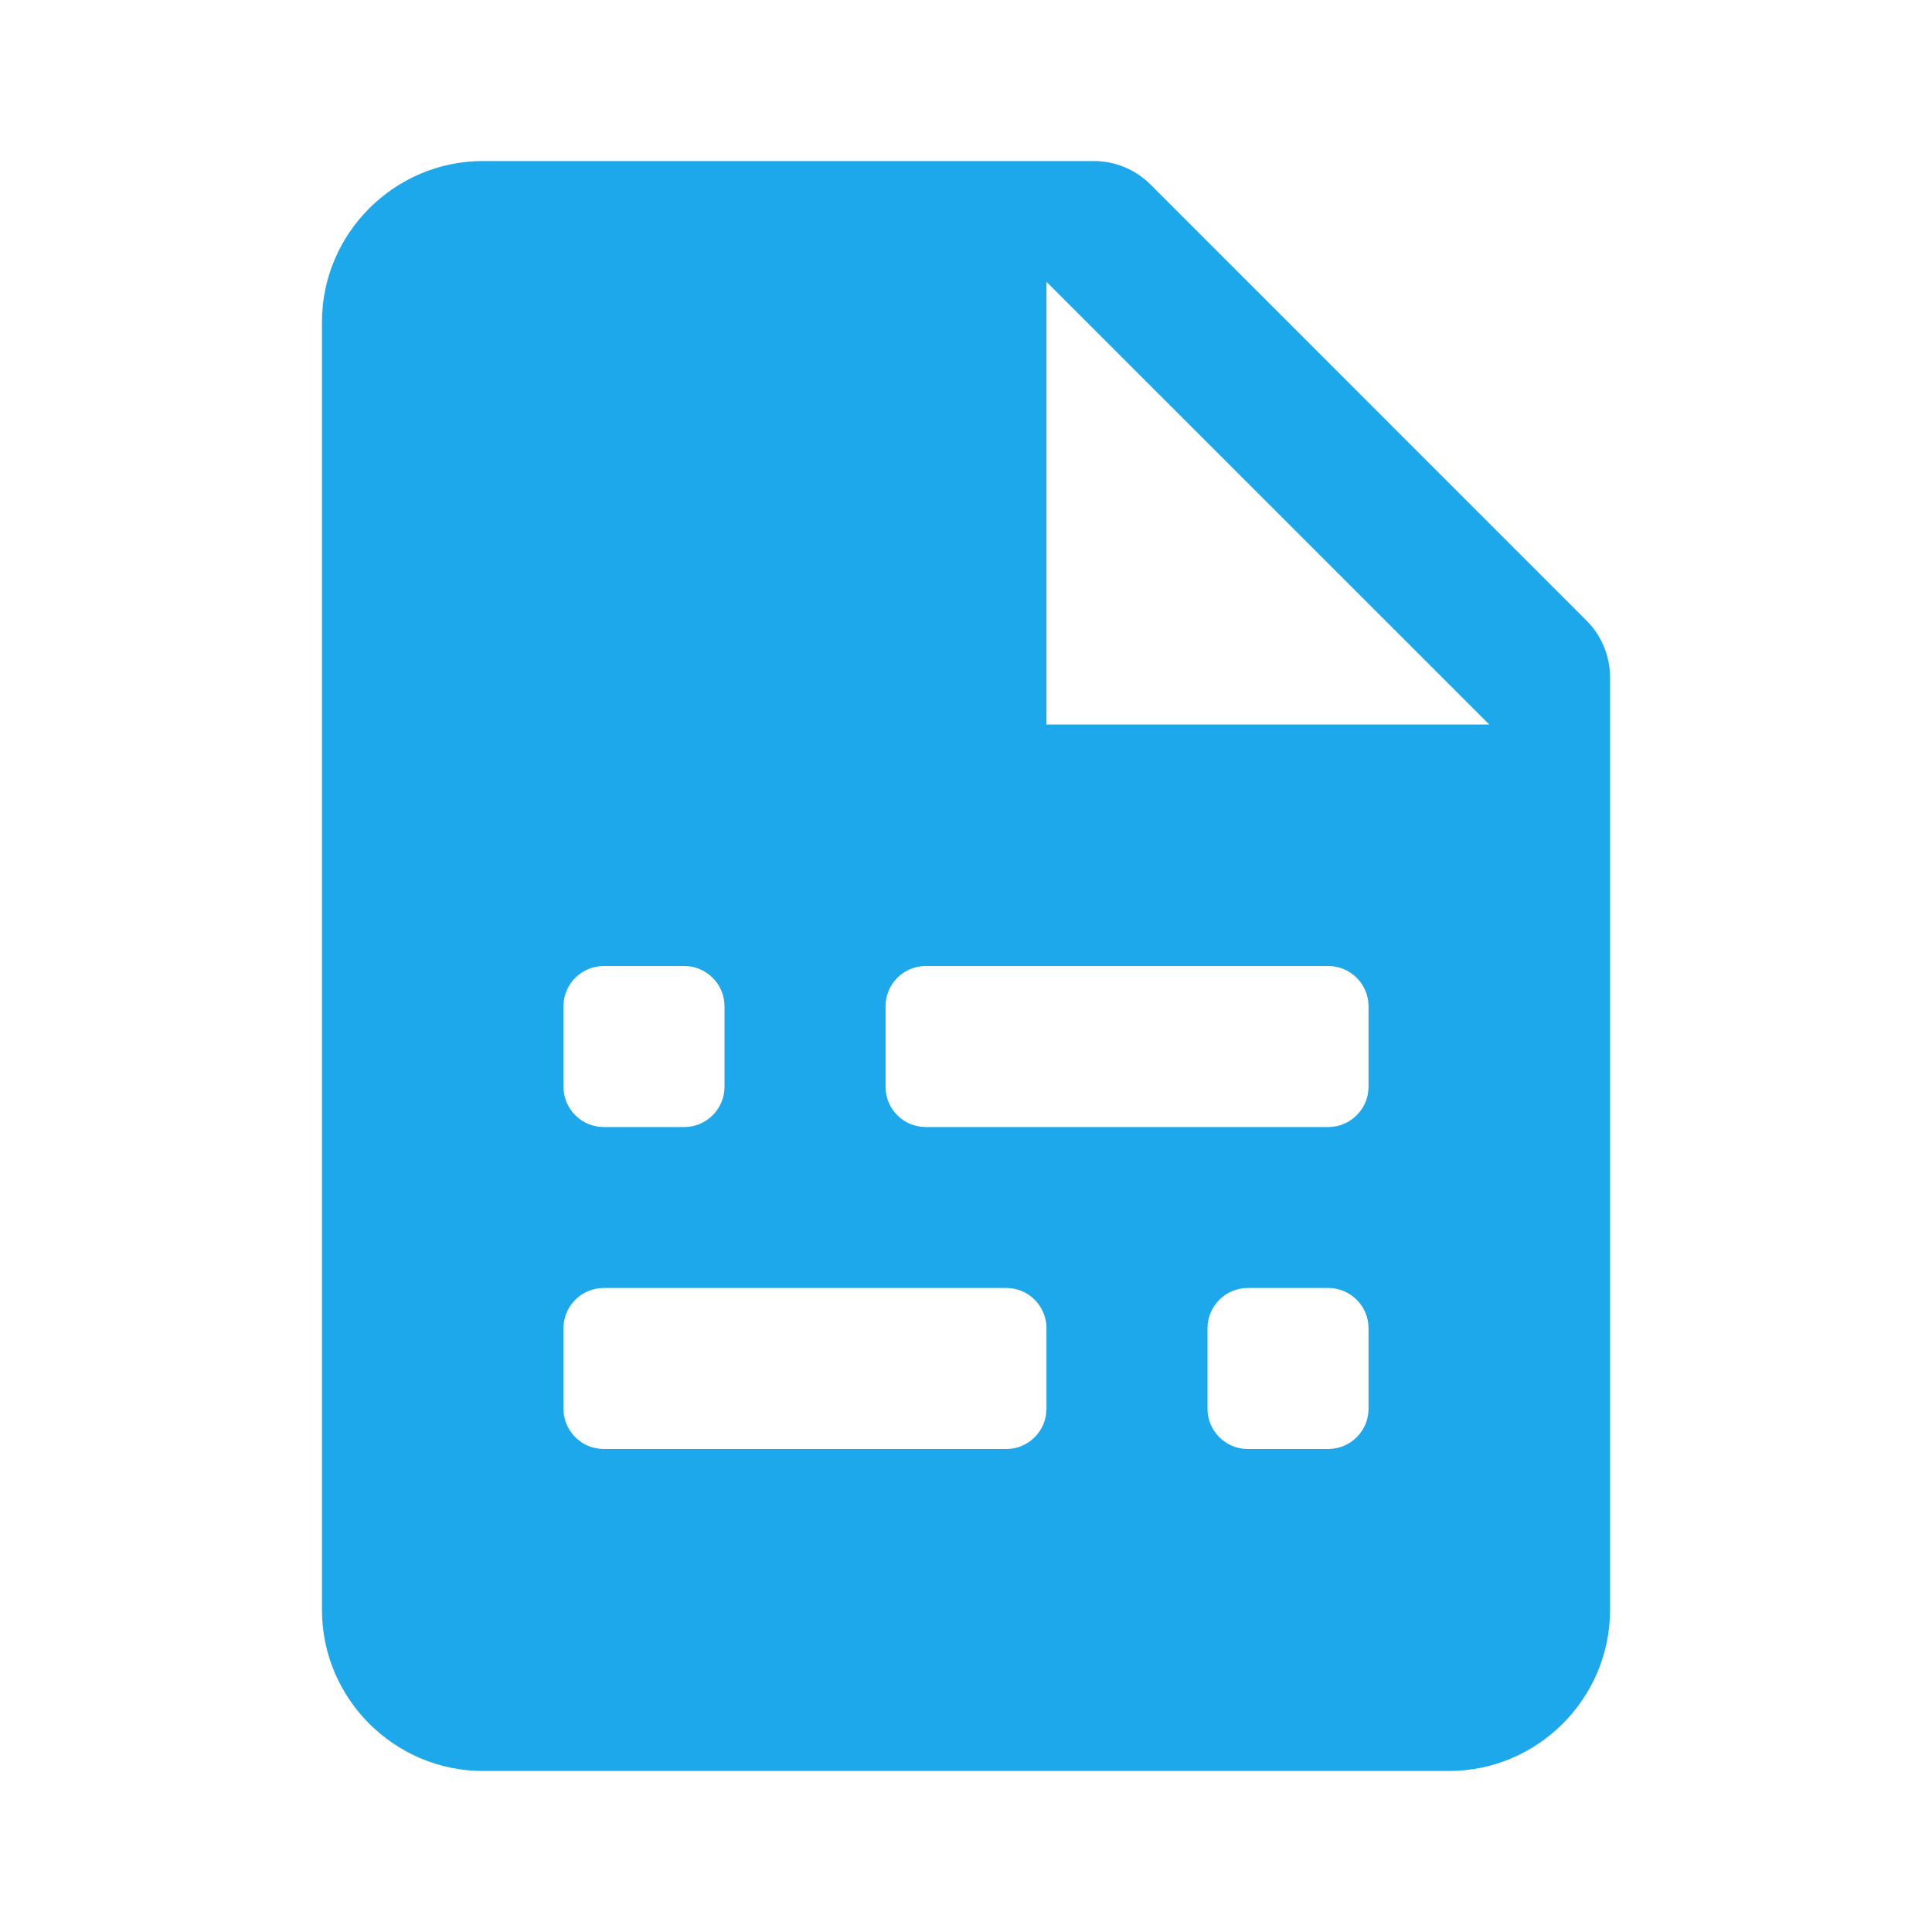 <svg width="20" height="20" viewBox="0 0 20 20" fill="none" xmlns="http://www.w3.org/2000/svg">
<path d="M11.322 1.667H5C4.083 1.667 3.333 2.417 3.333 3.333V16.667C3.333 17.583 4.083 18.333 5 18.333H15C15.917 18.333 16.667 17.583 16.667 16.667V7.012C16.667 6.791 16.579 6.578 16.422 6.423L11.911 1.911C11.754 1.754 11.543 1.667 11.322 1.667ZM6.25 10H7.083C7.313 10 7.5 10.187 7.5 10.417V11.25C7.5 11.48 7.313 11.667 7.083 11.667H6.25C6.02 11.667 5.833 11.48 5.833 11.25V10.417C5.833 10.187 6.02 10 6.25 10ZM10.417 15H6.25C6.02 15 5.833 14.813 5.833 14.583V13.75C5.833 13.52 6.02 13.333 6.25 13.333H10.417C10.647 13.333 10.833 13.52 10.833 13.75V14.583C10.833 14.813 10.647 15 10.417 15ZM13.75 15H12.917C12.687 15 12.5 14.813 12.5 14.583V13.75C12.5 13.52 12.687 13.333 12.917 13.333H13.75C13.98 13.333 14.167 13.52 14.167 13.75V14.583C14.167 14.813 13.98 15 13.75 15ZM13.75 11.667H9.583C9.353 11.667 9.167 11.48 9.167 11.25V10.417C9.167 10.187 9.353 10 9.583 10H13.75C13.98 10 14.167 10.187 14.167 10.417V11.25C14.167 11.48 13.98 11.667 13.75 11.667ZM10.833 7.5V2.917L15.417 7.5H10.833Z" fill="#1DA8EB"/>
</svg>
